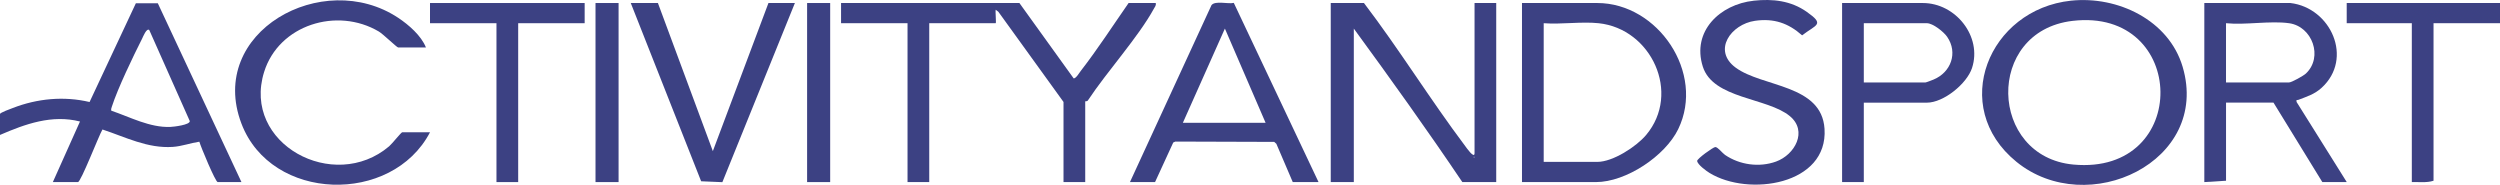 <svg width="933" height="69" viewBox="0 0 933 69" fill="none" xmlns="http://www.w3.org/2000/svg">
<g clip-path="url(#clip0_31_747)">
<path d="M380.442 1.127L400.701 29.268C401.592 29.268 402.818 27.135 403.385 26.411C409.675 18.302 415.327 9.548 421.192 1.127H431.321C431.524 2.063 431.027 2.515 430.643 3.22C424.717 14.005 413.21 26.582 406.018 37.458C405.704 37.931 405.006 37.76 405.006 37.81V67.954H396.902V38.052L372.592 4.397L371.599 3.632C371.407 4.216 371.843 8.653 371.599 8.653H346.793V67.944H338.69V8.663H313.883V1.127H380.452H380.442Z" fill="#3C4183"/>
<path d="M550.289 1.127H558.392V67.954H545.741C532.684 48.576 519.04 29.54 505.244 10.675V67.954H496.634V1.127H509.032C522.241 18.473 533.748 37.136 546.845 54.552C547.138 54.944 550.299 59.522 550.299 57.158V1.127H550.289ZM550.035 58.406V58.909C550.36 58.738 550.36 58.577 550.035 58.406Z" fill="#3C4183"/>
<path d="M772.918 0.251C790.33 -1.58 809.414 7.506 814.57 24.962C825.003 60.317 779.087 81.959 752.549 60.398C727.226 39.822 742.186 3.491 772.918 0.251ZM773.425 7.797C740.677 11.701 742.186 58.506 773.8 61.414C817.801 65.468 816.535 2.666 773.425 7.797Z" fill="#3C4183"/>
<path d="M90.11 67.954H81.246C80.416 67.954 74.926 54.784 74.399 52.882C71.087 53.375 67.835 54.602 64.473 54.824C55.062 55.458 46.797 51.142 38.238 48.324C36.911 50.538 30.185 67.954 29.091 67.954H19.722L29.851 45.346C19.408 42.68 9.451 46.262 -0.02 50.367V42.579C-0.02 42.026 3.991 40.617 4.781 40.306C13.908 36.764 23.865 35.808 33.427 38.072L50.707 1.208H58.891L90.11 67.954ZM55.68 11.178C54.667 10.434 53.391 13.714 53.067 14.358C49.684 21.058 43.961 32.931 41.743 39.802C41.581 40.295 41.388 40.768 41.53 41.302C48.55 43.686 55.893 47.66 63.561 47.368C64.858 47.318 70.955 46.614 70.824 45.175L55.691 11.168L55.68 11.178Z" fill="#3C4183"/>
<path d="M568.005 67.954V1.127H596.103C618.712 1.127 636.478 27.216 626.309 48.193C621.457 58.204 606.871 67.954 595.597 67.954H568.005ZM596.61 8.663C590.178 7.989 582.662 9.166 576.108 8.663V60.418H596.103C601.938 60.418 610.659 54.743 614.336 50.377C627.473 34.742 616.27 10.725 596.61 8.663Z" fill="#3C4183"/>
<path d="M854.792 1.127C869.905 2.908 878.424 21.843 866.421 32.77C863.747 35.204 861.002 35.999 857.77 37.257C857.244 37.458 856.899 36.985 857.082 38.052L875.81 67.954H866.694L848.472 38.303H830.756V67.451L822.652 67.954V1.127H854.802H854.792ZM854.286 8.663C847.246 7.677 838.029 9.397 830.746 8.663V30.767H854.286C855.228 30.767 859.675 28.282 860.556 27.447C867.099 21.29 862.956 9.87 854.286 8.663Z" fill="#3C4183"/>
<path d="M421.699 67.954L452.127 1.922C453.535 0.141 458.326 1.6 460.453 1.077L492.076 67.944H482.454L476.336 53.667L475.535 52.953L438.645 52.832L437.855 53.184L431.068 67.944H421.699V67.954ZM472.324 45.839L457.131 10.665L441.441 45.839H472.324Z" fill="#3C4183"/>
<path d="M158.957 17.708H148.575C148.109 17.708 142.994 12.717 141.393 11.772C125.805 2.535 104.057 9.246 98.567 26.864C90.211 53.657 124.589 72.149 145.232 54.592C146.326 53.657 149.73 49.37 150.094 49.37H160.477C146.286 76.526 101.221 75.399 90.099 46.111C77.144 12.013 120.416 -12.043 148.595 6.64C152.536 9.256 157.215 13.321 158.957 17.708Z" fill="#3C4183"/>
<path d="M654.468 0.262C661.609 -0.503 668.355 0.251 674.28 4.417C681.158 9.256 677.846 9.095 672.548 13.19C667.372 8.602 661.984 6.761 654.954 7.767C646.05 9.045 638.97 18.764 647.742 25.233C657.729 32.598 679.841 31.411 680.915 48.072C682.272 69.08 652.482 73.437 637.998 64.543C636.782 63.798 633.51 61.424 633.379 60.066C633.298 59.261 639.395 54.874 640.155 54.874C641.087 54.874 642.769 57.118 643.781 57.812C649.241 61.544 656.564 62.561 662.814 60.297C669.844 57.751 674.736 48.948 667.98 43.344C659.593 36.381 639.314 36.955 635.486 24.851C631.302 11.641 641.938 1.61 654.478 0.272L654.468 0.262Z" fill="#3C4183"/>
<path d="M695.572 38.303V67.954H687.468V1.127H717.592C729.899 1.127 739.806 13.663 735.957 25.385C734.032 31.25 725.362 38.313 719.112 38.313H695.572V38.303ZM695.572 30.767H718.605C718.879 30.767 721.047 29.912 721.573 29.701C728.107 27.015 730.791 19.7 726.668 13.724C725.392 11.872 721.371 8.663 719.112 8.663H695.572V30.767Z" fill="#3C4183"/>
<path d="M245.532 1.127L266.033 56.403L286.788 1.127H296.654L269.588 67.984L261.667 67.652L235.402 1.127H245.532Z" fill="#3C4183"/>
<path d="M218.193 1.127V8.663H193.386V67.954H185.283V8.663H160.477V1.127H218.193Z" fill="#3C4183"/>
<path d="M933 1.127V8.663H908.194V67.451C905.58 68.296 902.795 67.863 900.09 67.954V8.663H875.791V1.127H933Z" fill="#3C4183"/>
<path d="M309.822 1.127H301.212V67.954H309.822V1.127Z" fill="#3C4183"/>
<path d="M230.854 1.127H222.245V67.954H230.854V1.127Z" fill="#3C4183"/>
<path d="M550.036 58.405C550.36 58.576 550.36 58.737 550.036 58.908V58.405Z" fill="#3C4183"/>
</g>
<defs>
<clipPath id="clip0_31_747">
<rect width="933" height="69" fill="white"/>
</clipPath>
</defs>
</svg>
